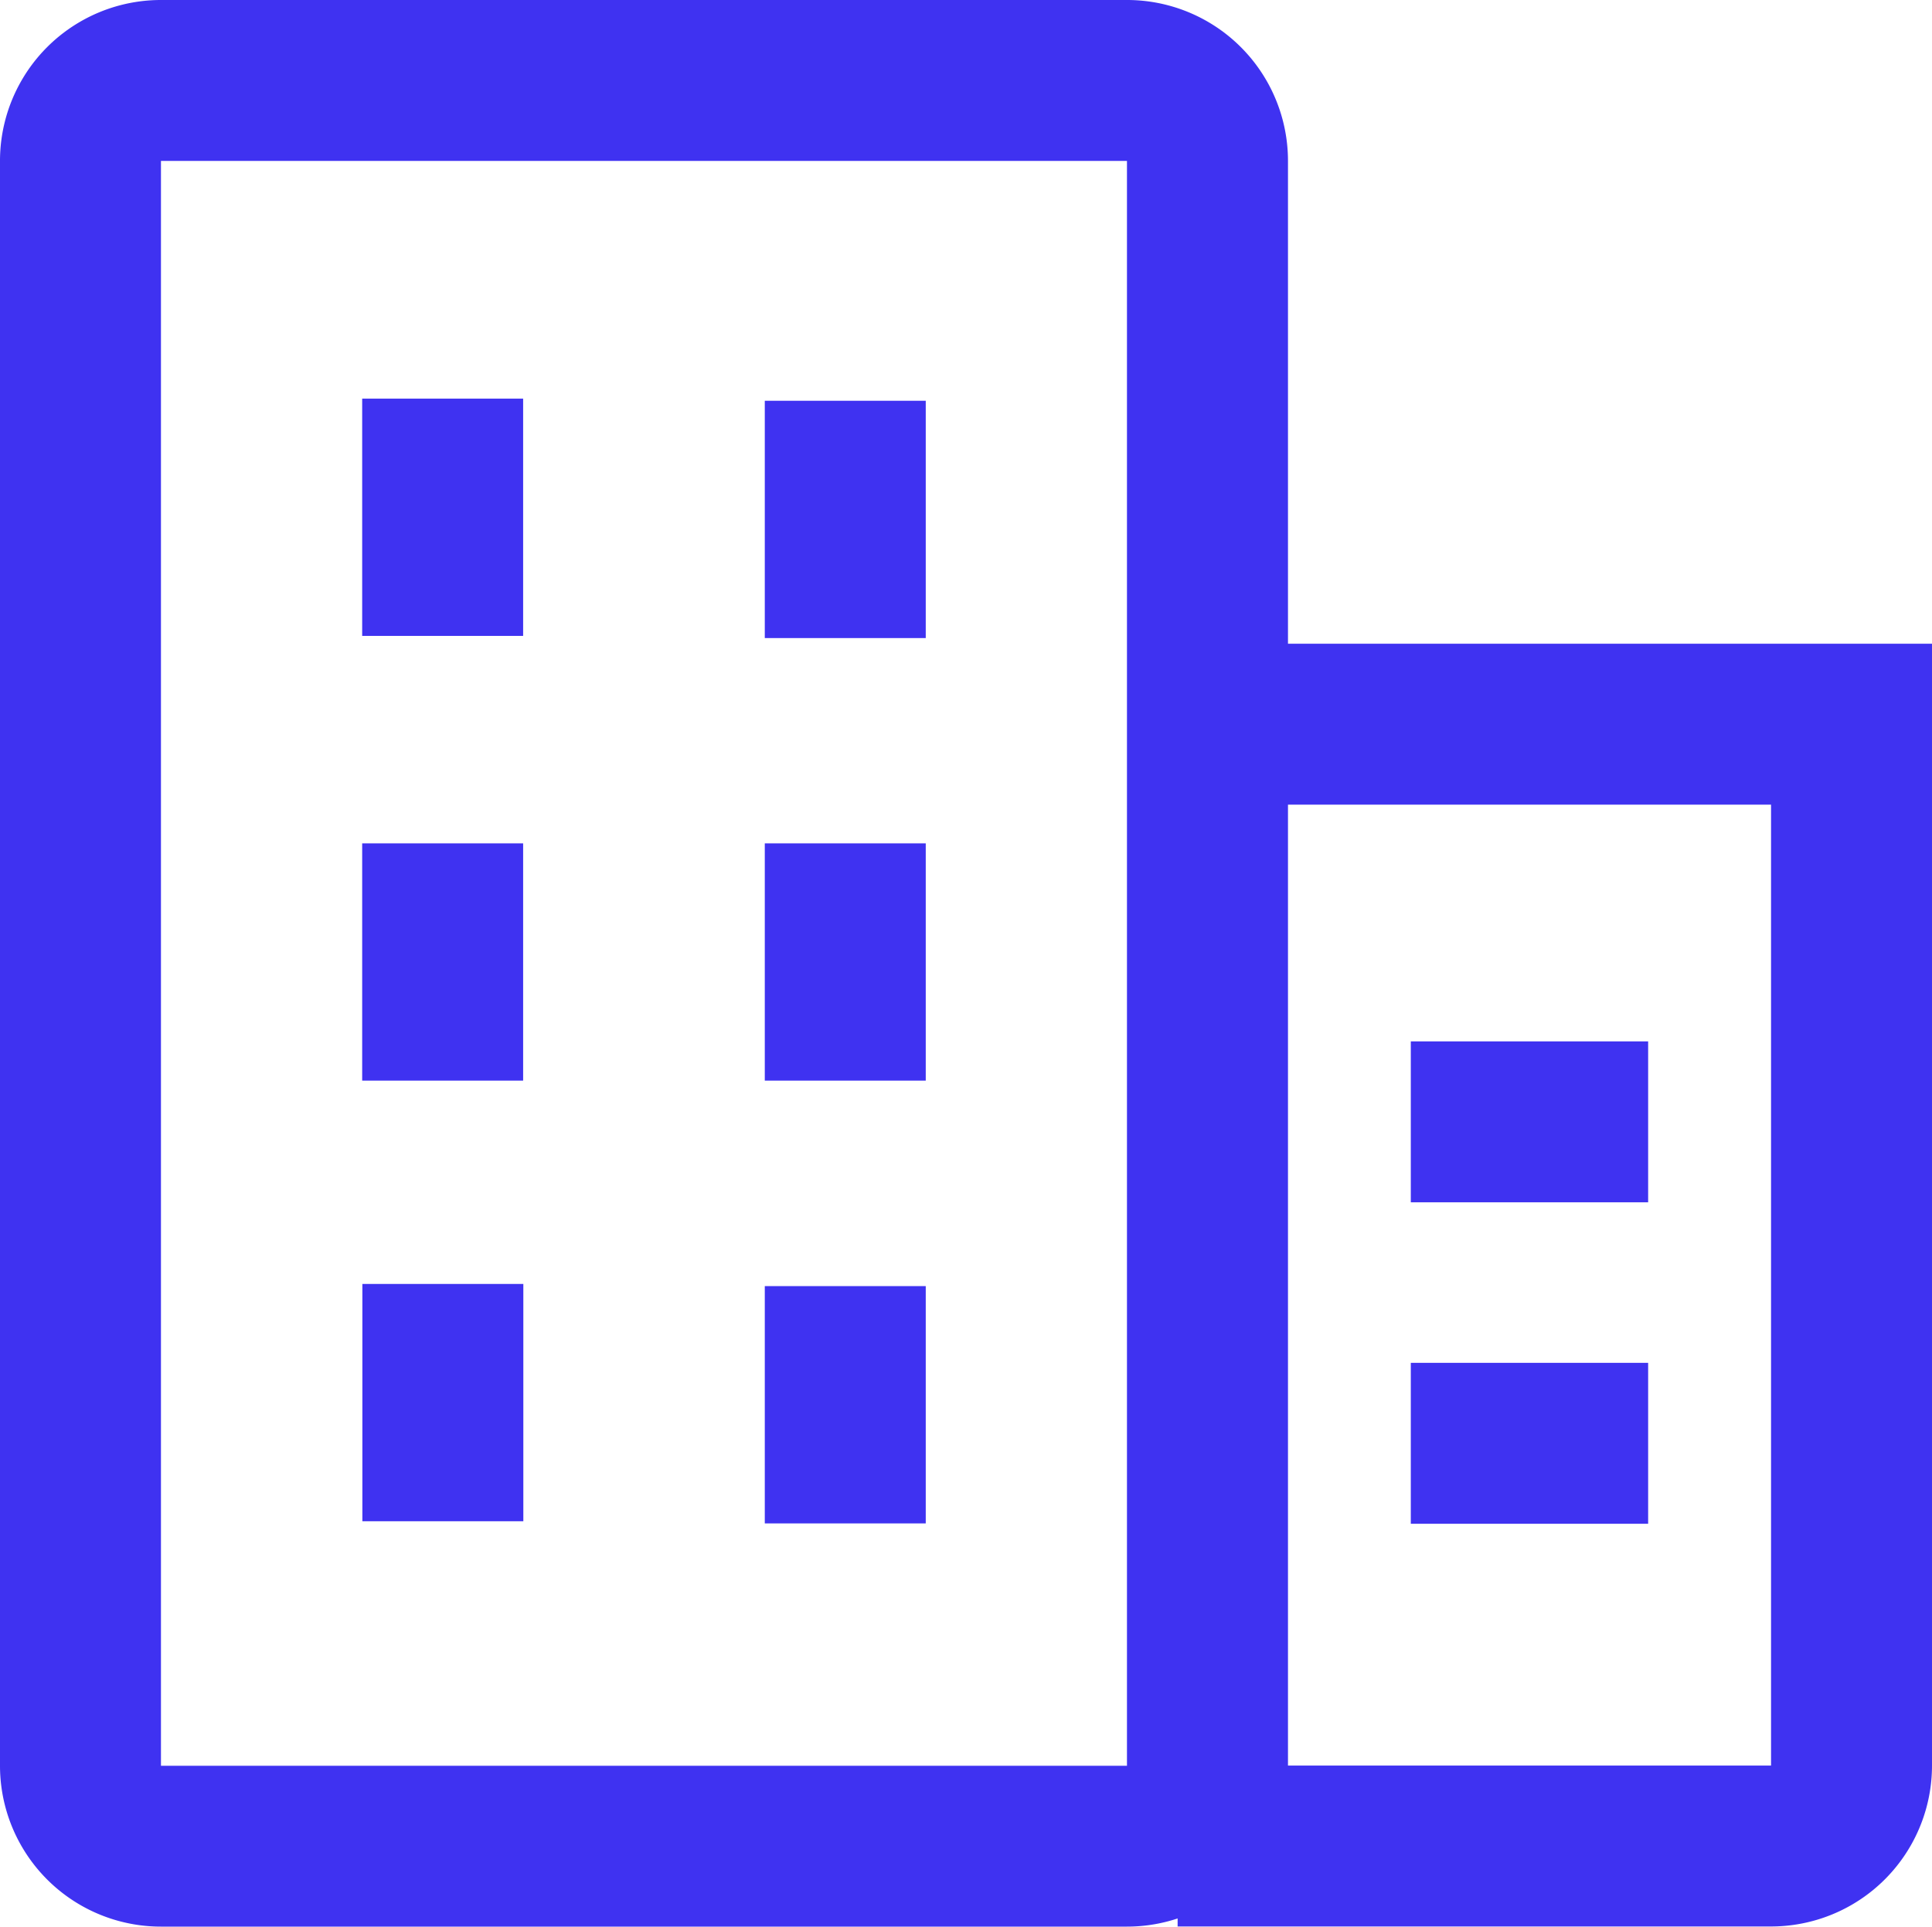 <svg id="Layer_2-2" xmlns="http://www.w3.org/2000/svg" width="68.851" height="68.676" viewBox="0 0 68.851 68.676">
  <path id="Path_914" data-name="Path 914" d="M40.169,62.939H5.736V5.736H40.162v57.2ZM40.169,0H5.736A5.735,5.735,0,0,0,0,5.736v57.2a5.735,5.735,0,0,0,5.736,5.736H40.162A5.735,5.735,0,0,0,45.9,62.939V5.736A5.735,5.735,0,0,0,40.162,0" transform="translate(0 0)" fill="#3f32f1"/>
  <rect id="Rectangle_1361" data-name="Rectangle 1361" width="5.736" height="8.458" transform="translate(12.907 14.208)" fill="#3f32f1"/>
  <rect id="Rectangle_1362" data-name="Rectangle 1362" width="5.736" height="8.458" transform="translate(27.255 14.285)" fill="#3f32f1"/>
  <rect id="Rectangle_1363" data-name="Rectangle 1363" width="5.736" height="8.458" transform="translate(12.907 30.06)" fill="#3f32f1"/>
  <rect id="Rectangle_1364" data-name="Rectangle 1364" width="5.736" height="8.458" transform="translate(27.255 30.06)" fill="#3f32f1"/>
  <rect id="Rectangle_1365" data-name="Rectangle 1365" width="5.736" height="8.458" transform="translate(12.914 45.765)" fill="#3f32f1"/>
  <rect id="Rectangle_1366" data-name="Rectangle 1366" width="5.736" height="8.458" transform="translate(27.255 45.842)" fill="#3f32f1"/>
  <rect id="Rectangle_1367" data-name="Rectangle 1367" width="8.458" height="5.736" transform="translate(50.277 48.577)" fill="#3f32f1"/>
  <rect id="Rectangle_1368" data-name="Rectangle 1368" width="8.458" height="5.736" transform="translate(50.277 37.119)" fill="#3f32f1"/>
  <path id="Path_915" data-name="Path 915" d="M81.138,32.8H59.99v5.736H81.138v34.25H59.99v5.736H81.138a5.735,5.735,0,0,0,5.736-5.736V32.8Z" transform="translate(-18.023 -9.855)" fill="#3f32f1"/>
</svg>
